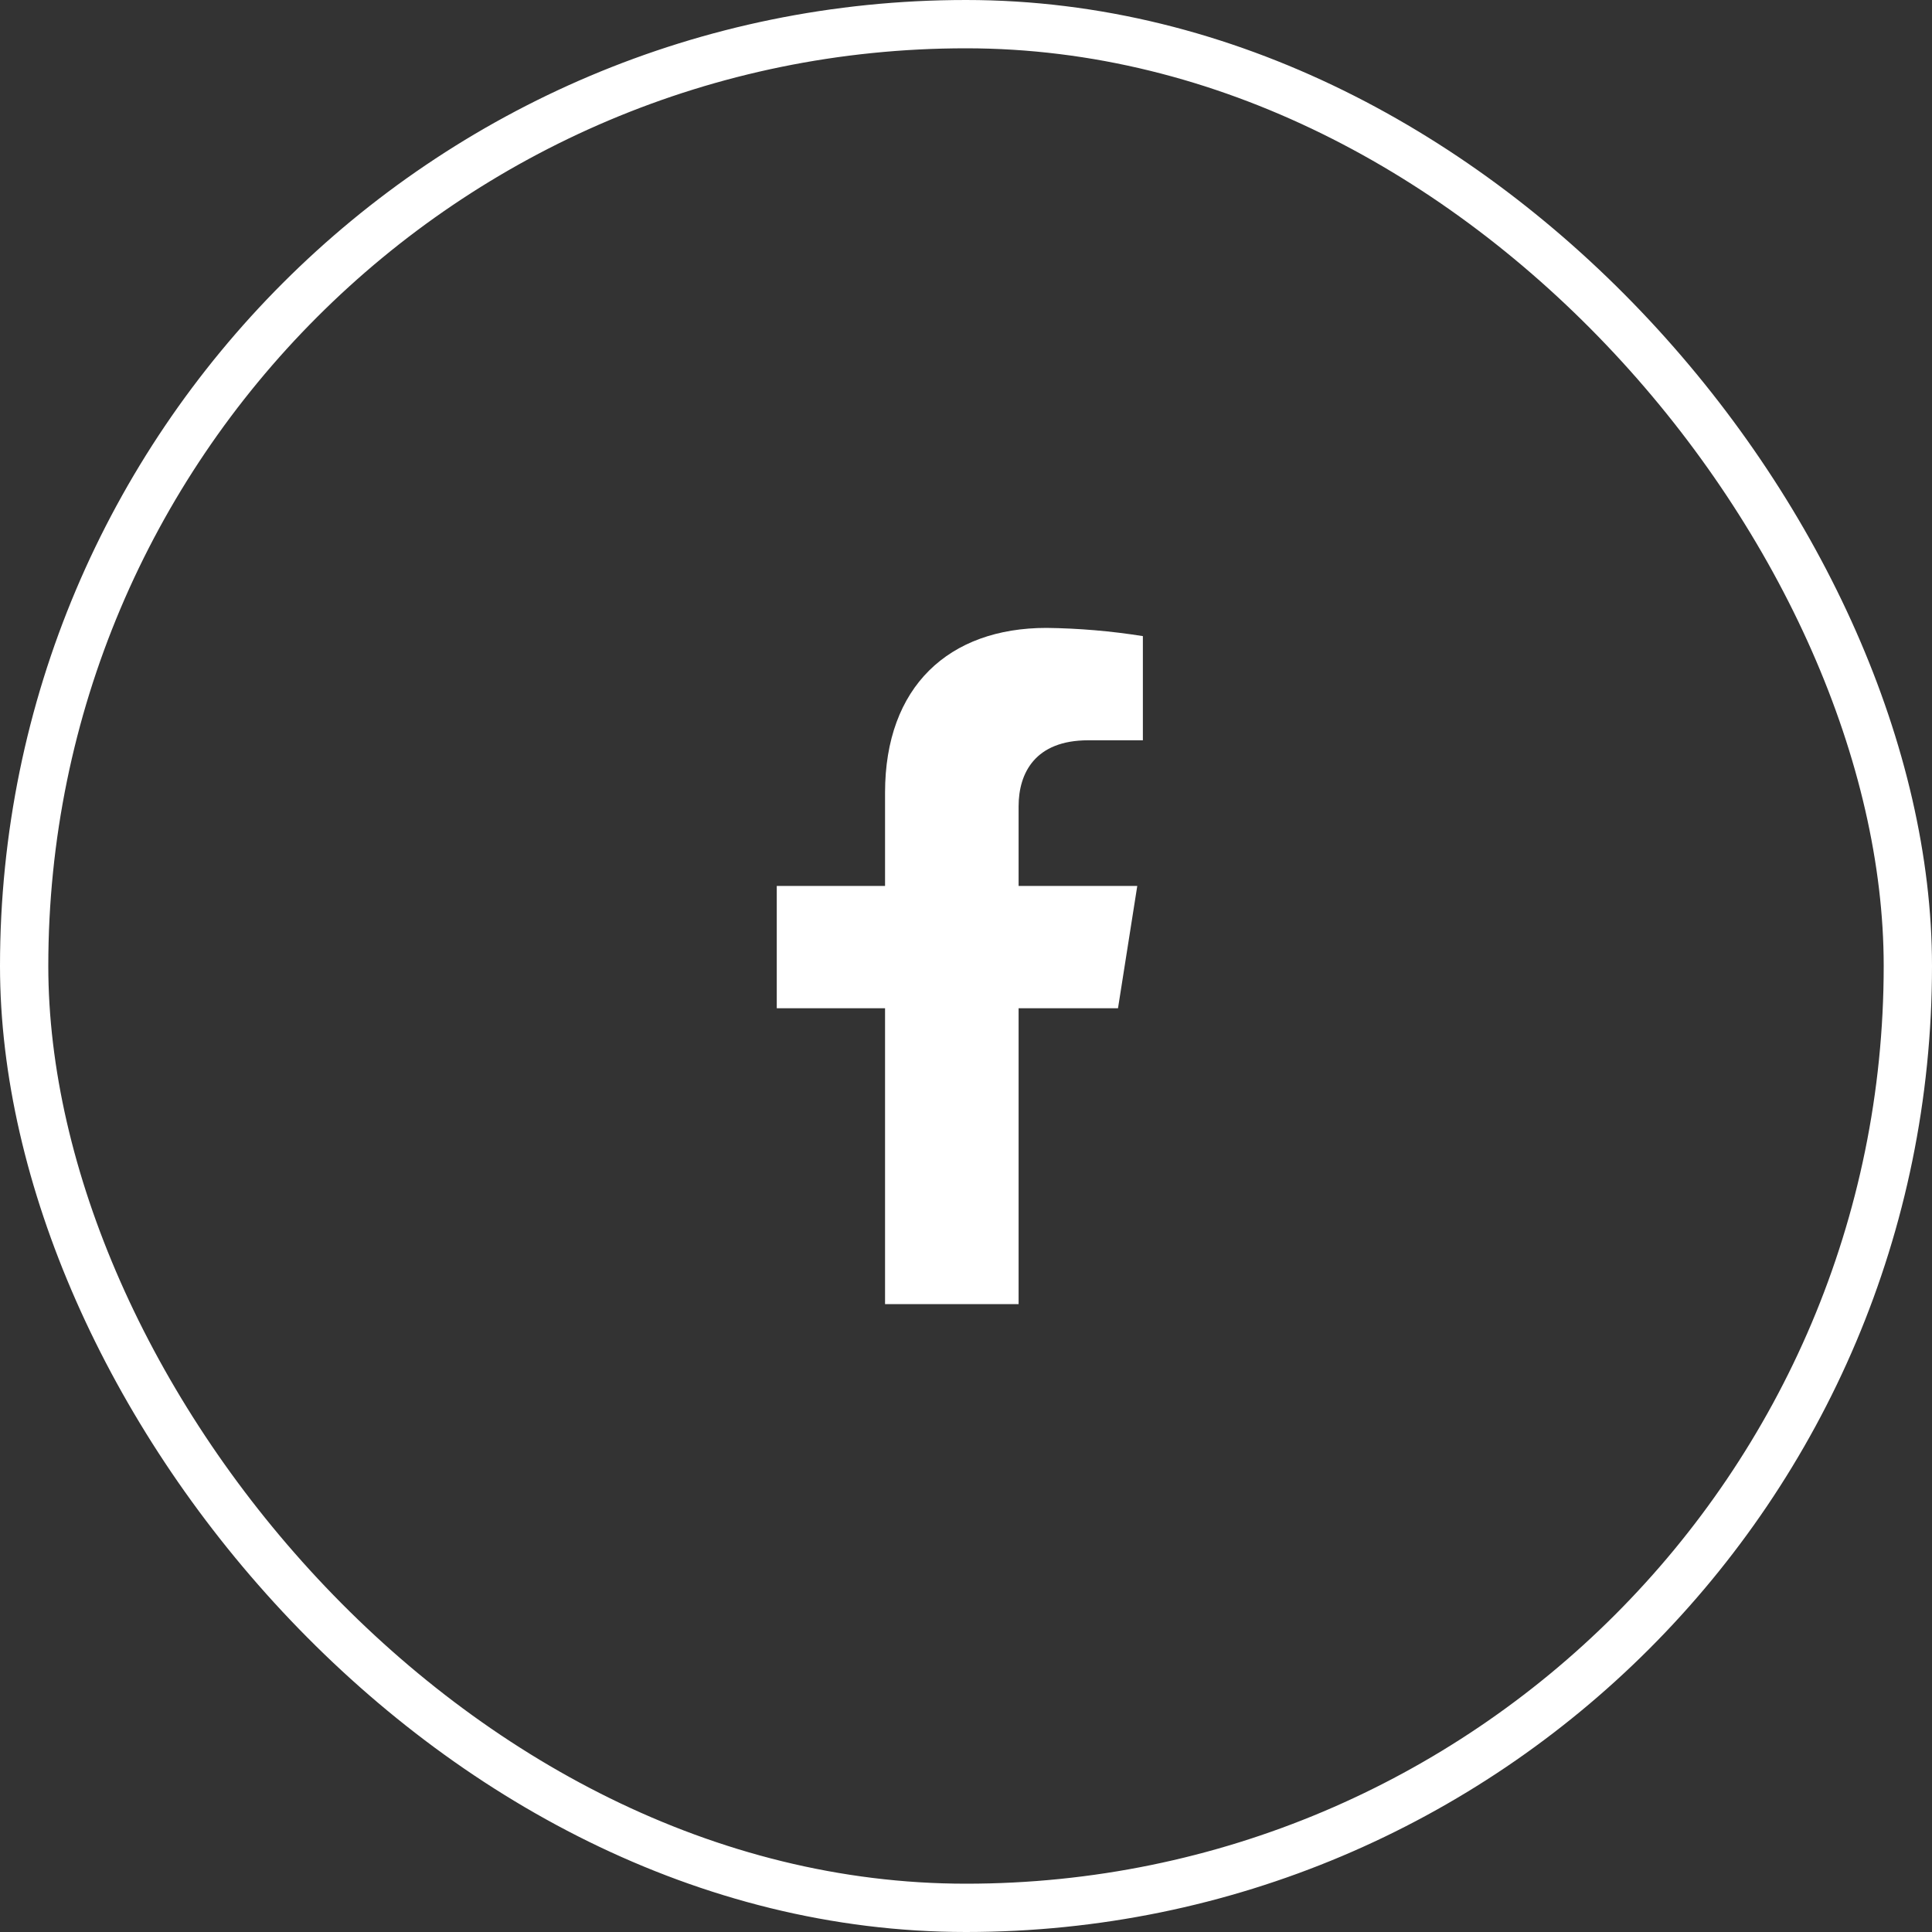 <svg width="40" height="40" viewBox="0 0 40 40" fill="none" xmlns="http://www.w3.org/2000/svg">
<rect x="0" y="0" width="40" height="40" fill="#333333" stroke="none"/>
<rect x="0.5" y="0.5" width="39" height="39" rx="19.5" stroke="white"/>
<path d="M23.147 20.875L23.546 18.342H21.089V16.696C21.089 16.003 21.432 15.327 22.529 15.327H23.662V13.17C23.002 13.065 22.335 13.008 21.667 13C19.645 13 18.324 14.215 18.324 16.411V18.342H16.082V20.875H18.324V27H21.089V20.875H23.147Z" fill="white"/>
</svg>
